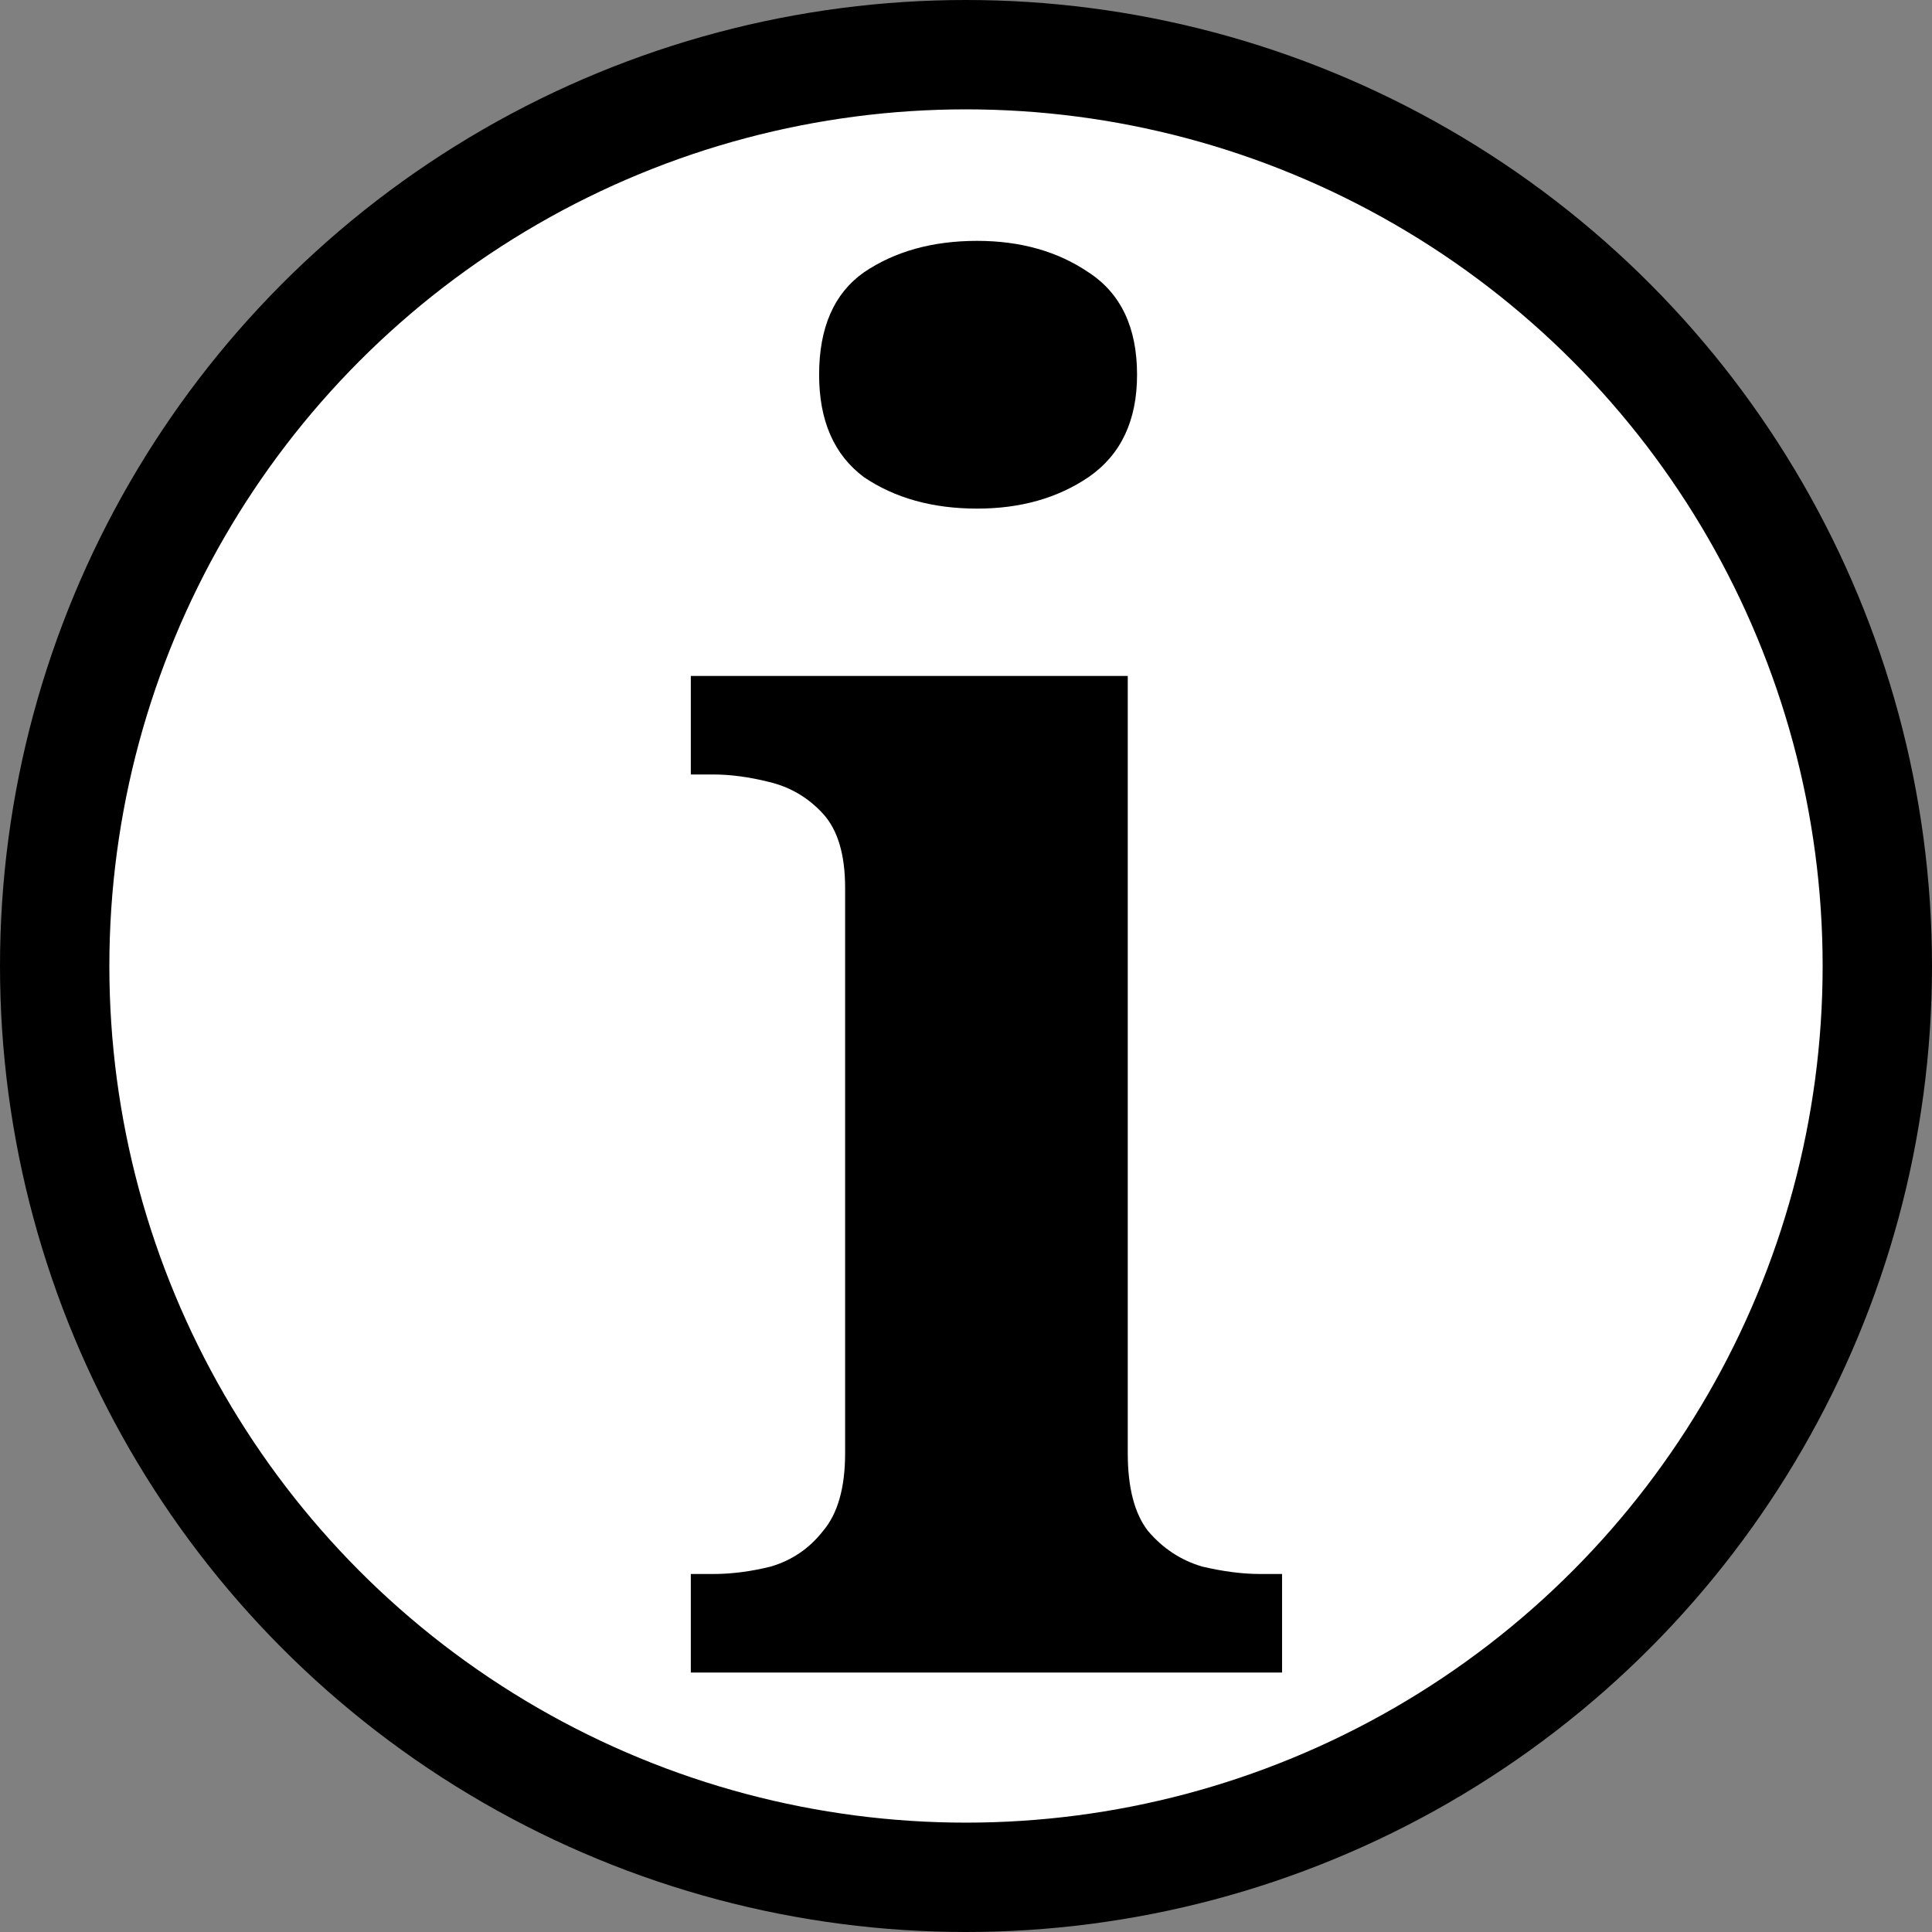 <?xml version="1.0" encoding="UTF-8" standalone="no"?>
<!-- Created with Inkscape (http://www.inkscape.org/) -->

<svg
   xmlns:dc="http://purl.org/dc/elements/1.1/"
   xmlns:cc="http://creativecommons.org/ns#"
   xmlns:rdf="http://www.w3.org/1999/02/22-rdf-syntax-ns#"
   xmlns:svg="http://www.w3.org/2000/svg"
   xmlns="http://www.w3.org/2000/svg"
   xmlns:sodipodi="http://sodipodi.sourceforge.net/DTD/sodipodi-0.dtd"
   xmlns:inkscape="http://www.inkscape.org/namespaces/inkscape"
   width="106mm"
   height="106mm"
   viewBox="0 0 106 106"
   version="1.1"
   id="svg8"
   inkscape:version="0.92.4 (5da689c313, 2019-01-14)"
   sodipodi:docname="page-info-local.svg">
  <rect x="0" y="0" width="106" height="106" fill="#808080" stroke="none"/>
  <defs
     id="defs2" />
  <sodipodi:namedview
     id="base"
     pagecolor="#ffffff"
     bordercolor="#666666"
     borderopacity="1.0"
     inkscape:pageopacity="0.0"
     inkscape:pageshadow="2"
     inkscape:zoom="0.35"
     inkscape:cx="400"
     inkscape:cy="560"
     inkscape:document-units="mm"
     inkscape:current-layer="layer1"
     showgrid="false"
     inkscape:window-width="1366"
     inkscape:window-height="683"
     inkscape:window-x="0"
     inkscape:window-y="28"
     inkscape:window-maximized="1" />
  <g
     inkscape:label="Layer 1"
     inkscape:groupmode="layer"
     id="layer1"
     transform="translate(0,-191)">
    <circle
       style="fill:#ffffff;fill-opacity:1;stroke:#000000;stroke-width:6;stroke-miterlimit:4;stroke-dasharray:none;stroke-dashoffset:0;stroke-opacity:1"
       id="path10"
       cx="53"
       cy="244"
       r="50" />
    <g
       aria-label="i"
       style="font-style:normal;font-variant:normal;font-weight:bold;font-stretch:normal;font-size:102.013px;line-height:125%;font-family:'Noto Serif';-inkscape-font-specification:'Noto Serif Bold';letter-spacing:0px;word-spacing:0px;fill:#000000;fill-opacity:1;stroke:none;stroke-width:0.531px;stroke-linecap:butt;stroke-linejoin:miter;stroke-opacity:1"
       id="text4522">
      <path
         d="m 53.612,218.905 q -3.672,0 -6.223,-1.734 -2.448,-1.836 -2.448,-5.611 0,-3.876 2.448,-5.611 2.55,-1.734 6.223,-1.734 3.57,0 6.121,1.734 2.652,1.734 2.652,5.611 0,3.774 -2.652,5.611 -2.55,1.734 -6.121,1.734 z m -15.71,63.86 v -5.407 h 1.224 q 1.53,0 3.162,-0.408 1.734,-0.51 2.856,-1.938 1.224,-1.428 1.224,-4.285 v -31.012 q 0,-2.754 -1.224,-4.081 -1.224,-1.326 -2.958,-1.734 -1.632,-0.408 -3.06,-0.408 h -1.224 v -5.407 h 23.973 v 42.641 q 0,2.856 1.122,4.285 1.224,1.428 2.958,1.938 1.734,0.408 3.162,0.408 h 1.224 v 5.407 z"
         style="font-style:normal;font-variant:normal;font-weight:bold;font-stretch:normal;font-size:102.013px;font-family:'Noto Serif';-inkscape-font-specification:'Noto Serif Bold';stroke-width:0.531px"
         id="path4524" />
    </g>
  </g>
</svg>
